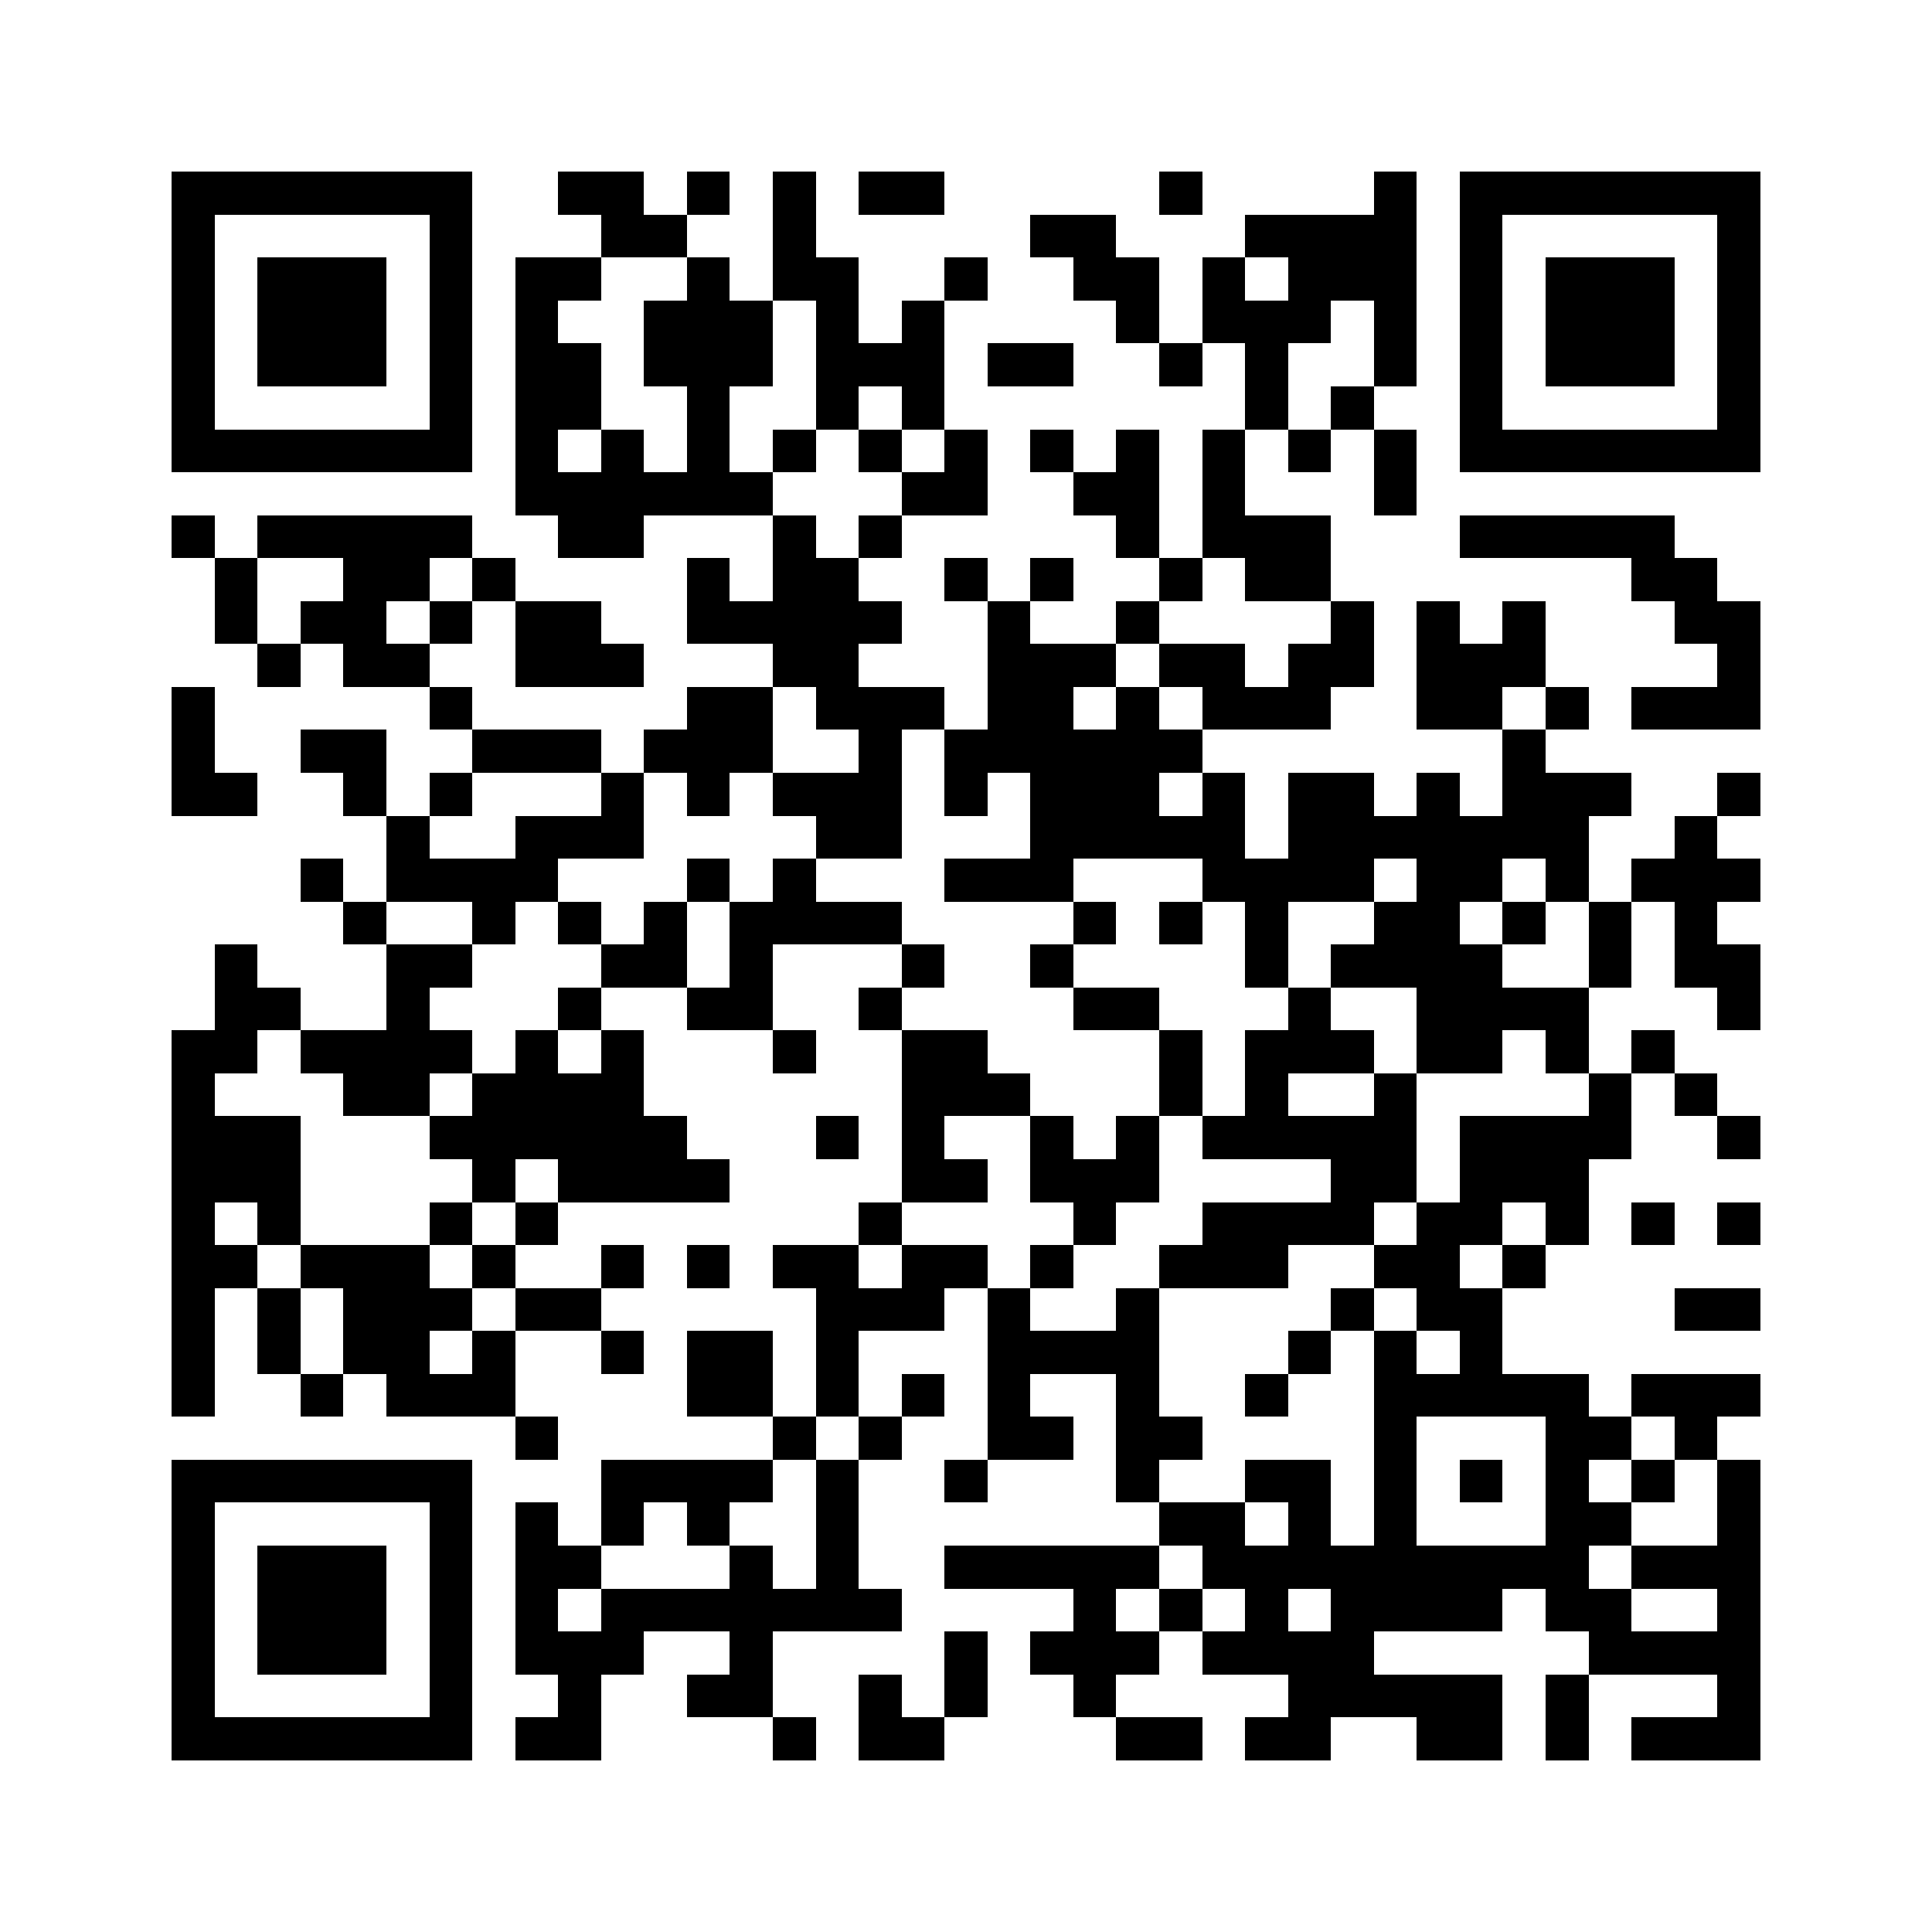<svg xmlns="http://www.w3.org/2000/svg" width="150" height="150" viewBox="0 0 45 45" shape-rendering="crispEdges"><path fill="#ffffff" d="M0 0h45v45H0z"/><path stroke="#000000" d="M4 4.5h7m2 0h2m1 0h1m1 0h1m1 0h2m5 0h1m4 0h1m1 0h7M4 5.5h1m5 0h1m3 0h2m2 0h1m5 0h2m3 0h4m1 0h1m5 0h1M4 6.5h1m1 0h3m1 0h1m1 0h2m2 0h1m1 0h2m2 0h1m2 0h2m1 0h1m1 0h3m1 0h1m1 0h3m1 0h1M4 7.5h1m1 0h3m1 0h1m1 0h1m2 0h3m1 0h1m1 0h1m4 0h1m1 0h3m1 0h1m1 0h1m1 0h3m1 0h1M4 8.5h1m1 0h3m1 0h1m1 0h2m1 0h3m1 0h3m1 0h2m2 0h1m1 0h1m2 0h1m1 0h1m1 0h3m1 0h1M4 9.5h1m5 0h1m1 0h2m2 0h1m2 0h1m1 0h1m7 0h1m1 0h1m2 0h1m5 0h1M4 10.5h7m1 0h1m1 0h1m1 0h1m1 0h1m1 0h1m1 0h1m1 0h1m1 0h1m1 0h1m1 0h1m1 0h1m1 0h7M12 11.5h6m3 0h2m2 0h2m1 0h1m3 0h1M4 12.5h1m1 0h5m2 0h2m3 0h1m1 0h1m5 0h1m1 0h3m3 0h5M5 13.5h1m2 0h2m1 0h1m4 0h1m1 0h2m2 0h1m1 0h1m2 0h1m1 0h2m7 0h2M5 14.5h1m1 0h2m1 0h1m1 0h2m2 0h5m2 0h1m2 0h1m4 0h1m1 0h1m1 0h1m3 0h2M6 15.5h1m1 0h2m2 0h3m3 0h2m3 0h3m1 0h2m1 0h2m1 0h3m4 0h1M4 16.5h1m5 0h1m5 0h2m1 0h3m1 0h2m1 0h1m1 0h3m2 0h2m1 0h1m1 0h3M4 17.5h1m2 0h2m2 0h3m1 0h3m2 0h1m1 0h6m7 0h1M4 18.5h2m2 0h1m1 0h1m3 0h1m1 0h1m1 0h3m1 0h1m1 0h3m1 0h1m1 0h2m1 0h1m1 0h3m2 0h1M9 19.5h1m2 0h3m4 0h2m3 0h5m1 0h7m2 0h1M7 20.5h1m1 0h4m3 0h1m1 0h1m3 0h3m3 0h4m1 0h2m1 0h1m1 0h3M8 21.5h1m2 0h1m1 0h1m1 0h1m1 0h4m4 0h1m1 0h1m1 0h1m2 0h2m1 0h1m1 0h1m1 0h1M5 22.5h1m3 0h2m3 0h2m1 0h1m3 0h1m2 0h1m4 0h1m1 0h4m2 0h1m1 0h2M5 23.5h2m2 0h1m3 0h1m2 0h2m2 0h1m4 0h2m3 0h1m2 0h4m3 0h1M4 24.5h2m1 0h4m1 0h1m1 0h1m3 0h1m2 0h2m4 0h1m1 0h3m1 0h2m1 0h1m1 0h1M4 25.5h1m3 0h2m1 0h4m6 0h3m3 0h1m1 0h1m2 0h1m4 0h1m1 0h1M4 26.5h3m3 0h6m3 0h1m1 0h1m2 0h1m1 0h1m1 0h5m1 0h4m2 0h1M4 27.5h3m4 0h1m1 0h4m4 0h2m1 0h3m4 0h2m1 0h3M4 28.5h1m1 0h1m3 0h1m1 0h1m7 0h1m4 0h1m2 0h4m1 0h2m1 0h1m1 0h1m1 0h1M4 29.5h2m1 0h3m1 0h1m2 0h1m1 0h1m1 0h2m1 0h2m1 0h1m2 0h3m2 0h2m1 0h1M4 30.5h1m1 0h1m1 0h3m1 0h2m5 0h3m1 0h1m2 0h1m4 0h1m1 0h2m4 0h2M4 31.5h1m1 0h1m1 0h2m1 0h1m2 0h1m1 0h2m1 0h1m3 0h4m3 0h1m1 0h1m1 0h1M4 32.5h1m2 0h1m1 0h3m4 0h2m1 0h1m1 0h1m1 0h1m2 0h1m2 0h1m2 0h5m1 0h3M12 33.5h1m5 0h1m1 0h1m2 0h2m1 0h2m4 0h1m3 0h2m1 0h1M4 34.5h7m3 0h4m1 0h1m2 0h1m3 0h1m2 0h2m1 0h1m1 0h1m1 0h1m1 0h1m1 0h1M4 35.5h1m5 0h1m1 0h1m1 0h1m1 0h1m2 0h1m7 0h2m1 0h1m1 0h1m3 0h2m2 0h1M4 36.5h1m1 0h3m1 0h1m1 0h2m3 0h1m1 0h1m2 0h5m1 0h9m1 0h3M4 37.5h1m1 0h3m1 0h1m1 0h1m1 0h7m4 0h1m1 0h1m1 0h1m1 0h4m1 0h2m2 0h1M4 38.5h1m1 0h3m1 0h1m1 0h3m2 0h1m4 0h1m1 0h3m1 0h4m5 0h4M4 39.5h1m5 0h1m2 0h1m2 0h2m2 0h1m1 0h1m2 0h1m4 0h5m1 0h1m3 0h1M4 40.5h7m1 0h2m4 0h1m1 0h2m4 0h2m1 0h2m2 0h2m1 0h1m1 0h3"/></svg>
